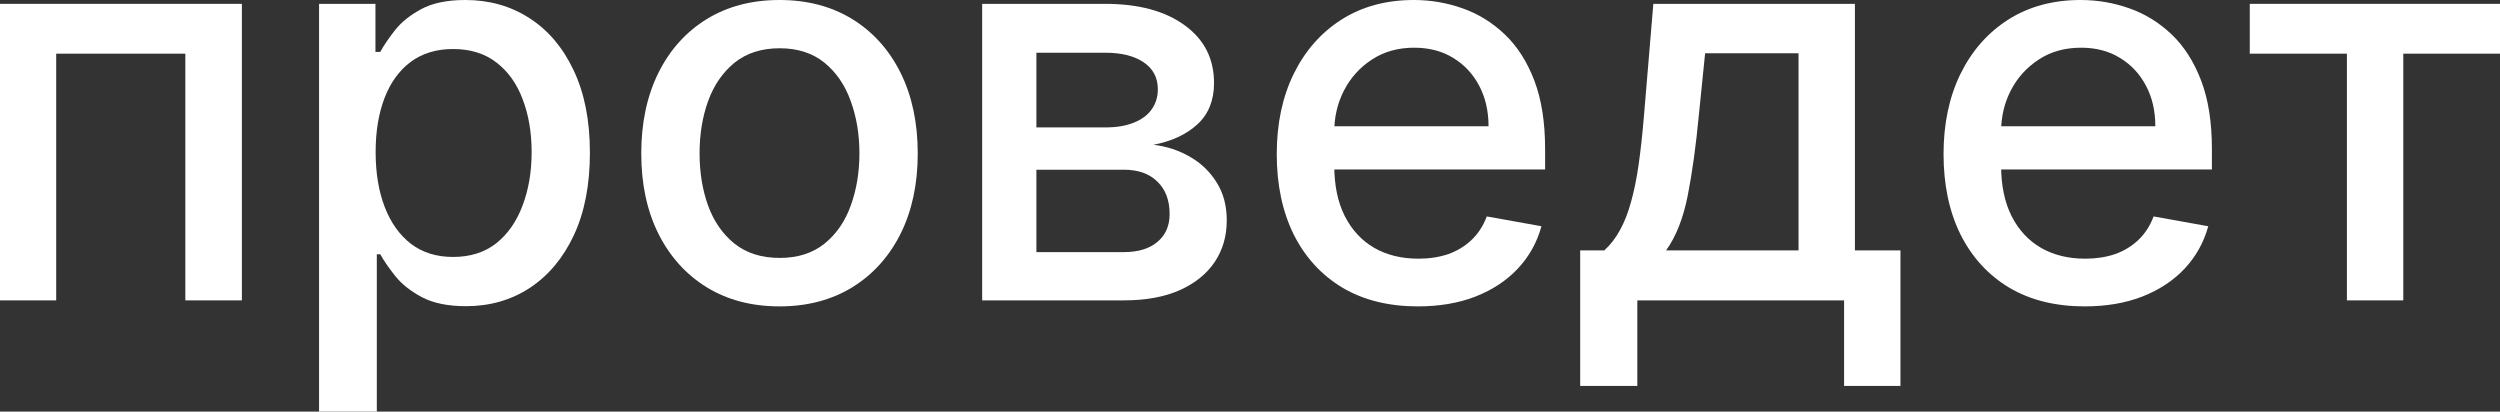 <?xml version="1.0" encoding="UTF-8"?> <svg xmlns="http://www.w3.org/2000/svg" viewBox="0 0 66.201 10.899" fill="none"><rect x="0" y="0" width="66.201" height="10.899" fill="#333333" stroke="none"/><path d="M0 7.954V0.102H6.405V7.954H4.908V1.421H1.488V7.954H0Z" fill="white"></path><path d="M8.449 10.899V0.102H9.942V1.375H10.07C10.158 1.212 10.286 1.022 10.453 0.808C10.62 0.593 10.852 0.406 11.148 0.245C11.445 0.082 11.837 0 12.324 0C12.958 0 13.524 0.16 14.021 0.481C14.519 0.801 14.909 1.263 15.192 1.866C15.478 2.469 15.621 3.195 15.621 4.044C15.621 4.892 15.48 5.62 15.197 6.227C14.914 6.83 14.526 7.295 14.032 7.622C13.537 7.946 12.973 8.108 12.339 8.108C11.862 8.108 11.472 8.028 11.169 7.868C10.869 7.707 10.634 7.52 10.463 7.305C10.293 7.091 10.162 6.9 10.07 6.733H9.978V10.899H8.449ZM9.947 4.028C9.947 4.58 10.027 5.064 10.187 5.48C10.347 5.896 10.579 6.221 10.882 6.457C11.186 6.688 11.557 6.804 11.997 6.804C12.454 6.804 12.835 6.683 13.142 6.441C13.449 6.196 13.68 5.864 13.837 5.444C13.997 5.025 14.078 4.553 14.078 4.028C14.078 3.51 13.999 3.045 13.842 2.633C13.689 2.22 13.457 1.895 13.147 1.656C12.84 1.418 12.457 1.298 11.997 1.298C11.554 1.298 11.179 1.413 10.872 1.641C10.569 1.869 10.339 2.188 10.182 2.597C10.025 3.006 9.947 3.483 9.947 4.028Z" fill="white"></path><path d="M20.642 8.113C19.905 8.113 19.263 7.944 18.714 7.607C18.166 7.269 17.74 6.797 17.436 6.191C17.133 5.584 16.981 4.875 16.981 4.064C16.981 3.25 17.133 2.537 17.436 1.927C17.74 1.317 18.166 0.844 18.714 0.506C19.263 0.169 19.905 0 20.642 0C21.378 0 22.02 0.169 22.569 0.506C23.117 0.844 23.543 1.317 23.847 1.927C24.15 2.537 24.302 3.25 24.302 4.064C24.302 4.875 24.15 5.584 23.847 6.191C23.543 6.797 23.117 7.269 22.569 7.607C22.02 7.944 21.378 8.113 20.642 8.113ZM20.647 6.83C21.124 6.83 21.519 6.704 21.833 6.452C22.146 6.199 22.378 5.864 22.528 5.444C22.681 5.025 22.758 4.563 22.758 4.059C22.758 3.558 22.681 3.098 22.528 2.679C22.378 2.256 22.146 1.917 21.833 1.661C21.519 1.406 21.124 1.278 20.647 1.278C20.166 1.278 19.767 1.406 19.45 1.661C19.137 1.917 18.903 2.256 18.75 2.679C18.6 3.098 18.525 3.558 18.525 4.059C18.525 4.563 18.6 5.025 18.75 5.444C18.903 5.864 19.137 6.199 19.45 6.452C19.767 6.704 20.166 6.83 20.647 6.83Z" fill="white"></path><path d="M26.008 7.954V0.102H29.265C30.151 0.102 30.853 0.291 31.371 0.67C31.889 1.045 32.148 1.554 32.148 2.198C32.148 2.658 32.001 3.023 31.708 3.292C31.415 3.561 31.026 3.742 30.542 3.834C30.894 3.875 31.216 3.981 31.509 4.151C31.802 4.318 32.037 4.543 32.214 4.826C32.395 5.109 32.485 5.446 32.485 5.838C32.485 6.254 32.378 6.622 32.163 6.942C31.948 7.259 31.636 7.508 31.228 7.689C30.822 7.866 30.333 7.954 29.76 7.954H26.008ZM27.444 6.676H29.76C30.139 6.676 30.435 6.586 30.65 6.405C30.865 6.225 30.972 5.979 30.972 5.669C30.972 5.305 30.865 5.018 30.65 4.811C30.435 4.599 30.139 4.494 29.76 4.494H27.444V6.676ZM27.444 3.374H29.28C29.566 3.374 29.811 3.333 30.016 3.251C30.224 3.17 30.382 3.054 30.491 2.904C30.604 2.75 30.66 2.57 30.66 2.362C30.66 2.058 30.536 1.822 30.287 1.651C30.038 1.481 29.697 1.396 29.265 1.396H27.444V3.374Z" fill="white"></path><path d="M37.546 8.113C36.772 8.113 36.106 7.948 35.547 7.617C34.992 7.283 34.562 6.814 34.259 6.211C33.959 5.605 33.809 4.894 33.809 4.079C33.809 3.275 33.959 2.566 34.259 1.953C34.562 1.339 34.985 0.861 35.527 0.516C36.072 0.172 36.709 0 37.439 0C37.882 0 38.311 0.073 38.727 0.22C39.143 0.366 39.516 0.596 39.846 0.91C40.177 1.224 40.438 1.631 40.629 2.132C40.819 2.629 40.915 3.234 40.915 3.947V4.488H34.673V3.343H39.417C39.417 2.941 39.335 2.585 39.172 2.275C39.008 1.961 38.778 1.714 38.482 1.534C38.188 1.353 37.844 1.263 37.449 1.263C37.019 1.263 36.645 1.368 36.324 1.58C36.007 1.788 35.762 2.06 35.588 2.398C35.418 2.732 35.332 3.095 35.332 3.486V4.381C35.332 4.906 35.424 5.352 35.609 5.72C35.796 6.089 36.057 6.37 36.391 6.564C36.725 6.755 37.115 6.85 37.561 6.85C37.851 6.85 38.115 6.809 38.354 6.728C38.592 6.642 38.798 6.516 38.972 6.349C39.146 6.182 39.279 5.976 39.371 5.731L40.818 5.991C40.702 6.417 40.494 6.791 40.194 7.111C39.898 7.428 39.524 7.675 39.074 7.852C38.628 8.026 38.119 8.113 37.546 8.113Z" fill="white"></path><path d="M41.844 10.219V6.63H42.483C42.647 6.48 42.785 6.302 42.897 6.094C43.013 5.886 43.11 5.639 43.189 5.352C43.27 5.066 43.339 4.732 43.393 4.35C43.447 3.965 43.495 3.526 43.536 3.031L43.781 0.102H49.119V6.63H50.325V10.219H48.832V7.954H43.357V10.219H41.844ZM44.119 6.63H47.626V1.411H45.152L44.988 3.031C44.91 3.856 44.811 4.572 44.692 5.179C44.572 5.782 44.381 6.266 44.119 6.63Z" fill="white"></path><path d="M55.203 8.113C54.43 8.113 53.764 7.948 53.204 7.617C52.649 7.283 52.219 6.814 51.916 6.211C51.616 5.605 51.466 4.894 51.466 4.079C51.466 3.275 51.616 2.566 51.916 1.953C52.219 1.339 52.642 0.861 53.184 0.516C53.729 0.172 54.367 0 55.096 0C55.539 0 55.968 0.073 56.384 0.22C56.8 0.366 57.173 0.596 57.504 0.91C57.834 1.224 58.095 1.631 58.286 2.132C58.477 2.629 58.572 3.234 58.572 3.947V4.488H52.33V3.343H57.074C57.074 2.941 56.993 2.585 56.829 2.275C56.665 1.961 56.435 1.714 56.139 1.534C55.846 1.353 55.502 1.263 55.106 1.263C54.677 1.263 54.302 1.368 53.982 1.58C53.665 1.788 53.419 2.06 53.245 2.398C53.075 2.732 52.99 3.095 52.99 3.486V4.381C52.99 4.906 53.082 5.352 53.266 5.72C53.453 6.089 53.714 6.37 54.048 6.564C54.382 6.755 54.772 6.85 55.219 6.85C55.508 6.85 55.773 6.809 56.011 6.728C56.25 6.642 56.456 6.516 56.63 6.349C56.804 6.182 56.936 5.976 57.028 5.731L58.475 5.991C58.359 6.417 58.151 6.791 57.852 7.111C57.555 7.428 57.182 7.675 56.732 7.852C56.285 8.026 55.776 8.113 55.203 8.113Z" fill="white"></path><path d="M59.575 1.421V0.102H66.201V1.421H63.64V7.954H62.147V1.421H59.575Z" fill="white"></path></svg> 